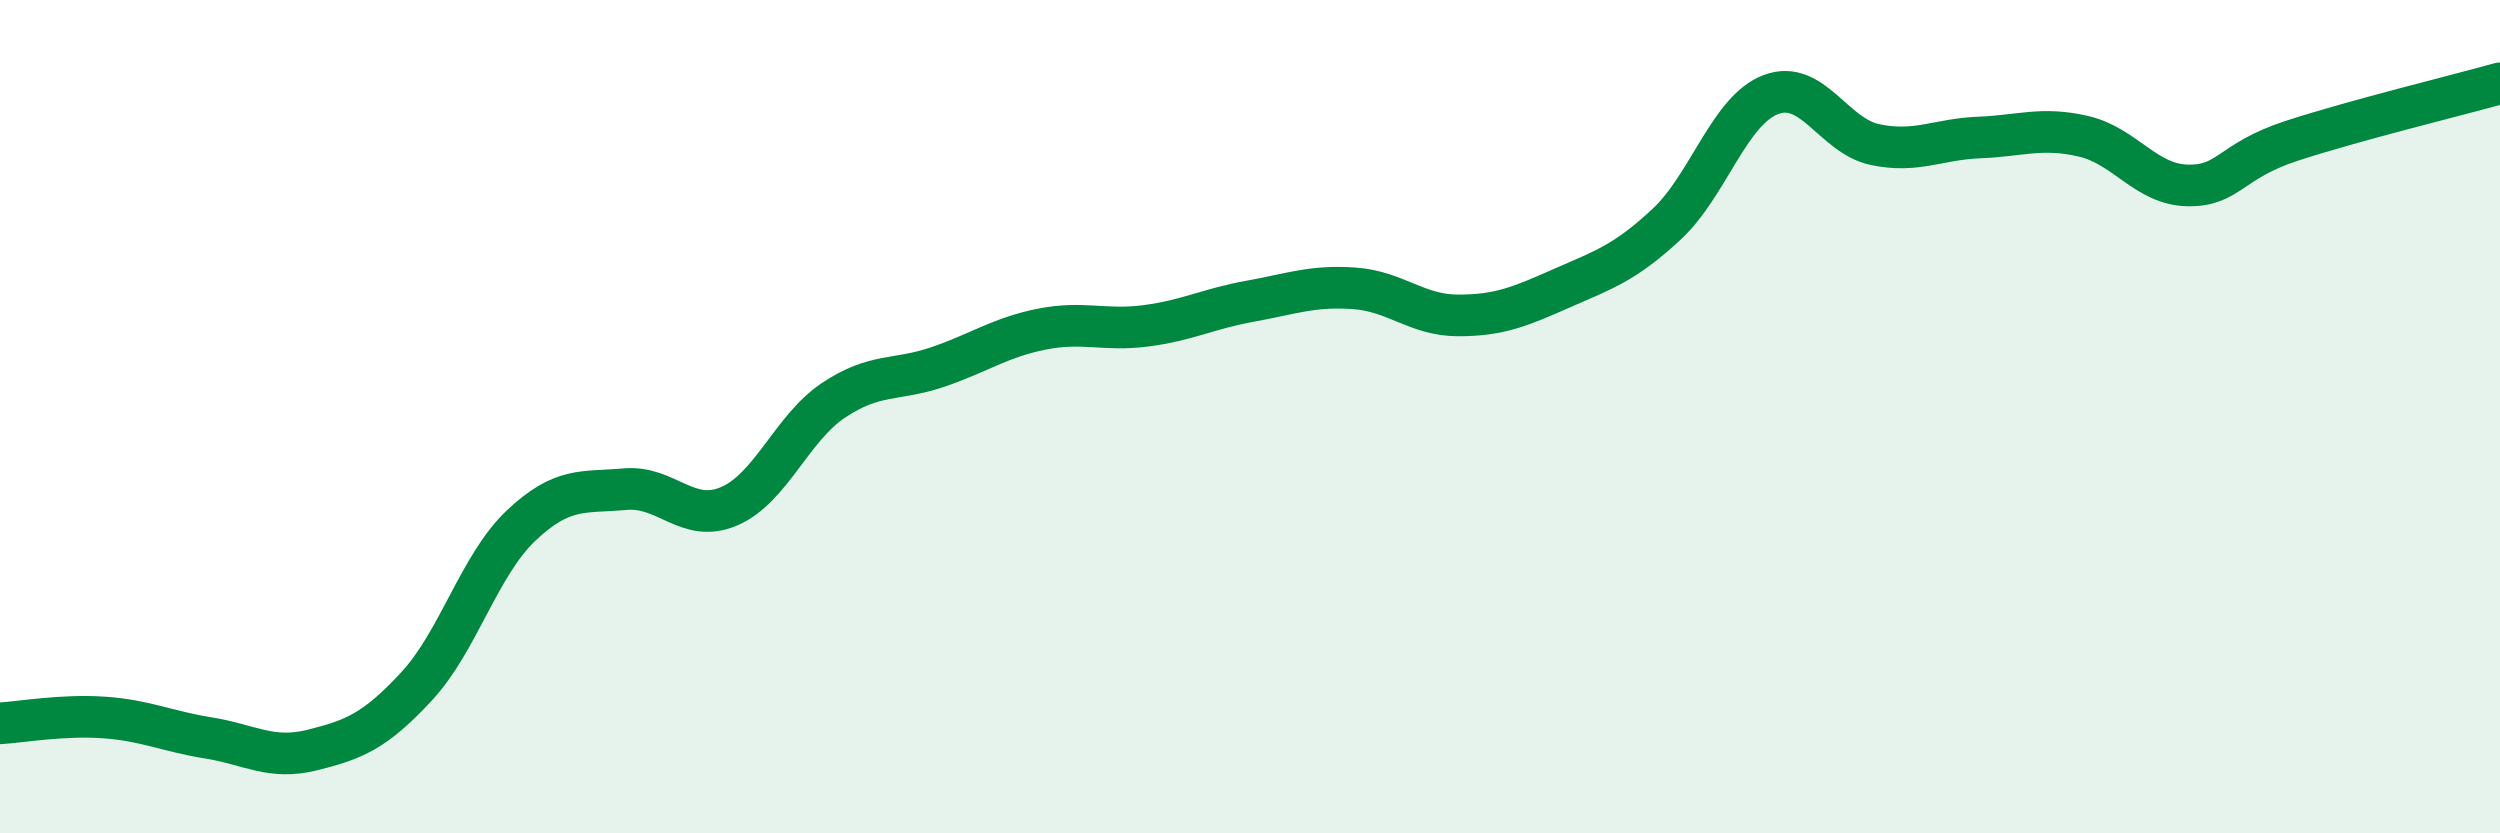 
    <svg width="60" height="20" viewBox="0 0 60 20" xmlns="http://www.w3.org/2000/svg">
      <path
        d="M 0,17.36 C 0.5,17.33 1.5,17.15 2.5,17.22 C 3.5,17.29 4,17.55 5,17.71 C 6,17.87 6.5,18.25 7.5,18 C 8.5,17.75 9,17.55 10,16.47 C 11,15.39 11.5,13.57 12.5,12.62 C 13.5,11.67 14,11.83 15,11.74 C 16,11.65 16.5,12.58 17.5,12.15 C 18.5,11.72 19,10.28 20,9.61 C 21,8.94 21.5,9.15 22.5,8.81 C 23.5,8.47 24,8.1 25,7.9 C 26,7.7 26.5,7.95 27.5,7.82 C 28.5,7.69 29,7.41 30,7.23 C 31,7.05 31.5,6.85 32.5,6.92 C 33.5,6.99 34,7.57 35,7.57 C 36,7.57 36.5,7.35 37.5,6.91 C 38.5,6.47 39,6.31 40,5.38 C 41,4.45 41.5,2.65 42.5,2.27 C 43.5,1.89 44,3.26 45,3.47 C 46,3.68 46.5,3.34 47.5,3.3 C 48.5,3.26 49,3.04 50,3.27 C 51,3.5 51.5,4.43 52.5,4.45 C 53.5,4.47 53.5,3.87 55,3.38 C 56.5,2.89 59,2.28 60,2L60 20L0 20Z"
        fill="#008740"
        opacity="0.1"
        stroke-linecap="round"
        stroke-linejoin="round"
      />
      <path
        d="M 0,17.36 C 0.5,17.33 1.5,17.15 2.5,17.22 C 3.5,17.29 4,17.55 5,17.71 C 6,17.87 6.5,18.25 7.5,18 C 8.5,17.75 9,17.55 10,16.47 C 11,15.39 11.5,13.57 12.5,12.62 C 13.5,11.67 14,11.83 15,11.74 C 16,11.65 16.5,12.58 17.5,12.15 C 18.5,11.72 19,10.28 20,9.61 C 21,8.94 21.5,9.15 22.5,8.81 C 23.5,8.47 24,8.1 25,7.9 C 26,7.7 26.5,7.95 27.5,7.82 C 28.5,7.69 29,7.41 30,7.23 C 31,7.05 31.5,6.85 32.5,6.92 C 33.5,6.99 34,7.57 35,7.57 C 36,7.57 36.5,7.35 37.5,6.91 C 38.5,6.47 39,6.31 40,5.38 C 41,4.45 41.5,2.65 42.5,2.27 C 43.5,1.89 44,3.26 45,3.47 C 46,3.68 46.5,3.34 47.5,3.3 C 48.5,3.26 49,3.04 50,3.27 C 51,3.5 51.5,4.43 52.5,4.45 C 53.5,4.47 53.5,3.87 55,3.38 C 56.5,2.89 59,2.28 60,2"
        stroke="#008740"
        stroke-width="1"
        fill="none"
        stroke-linecap="round"
        stroke-linejoin="round"
      />
    </svg>
  